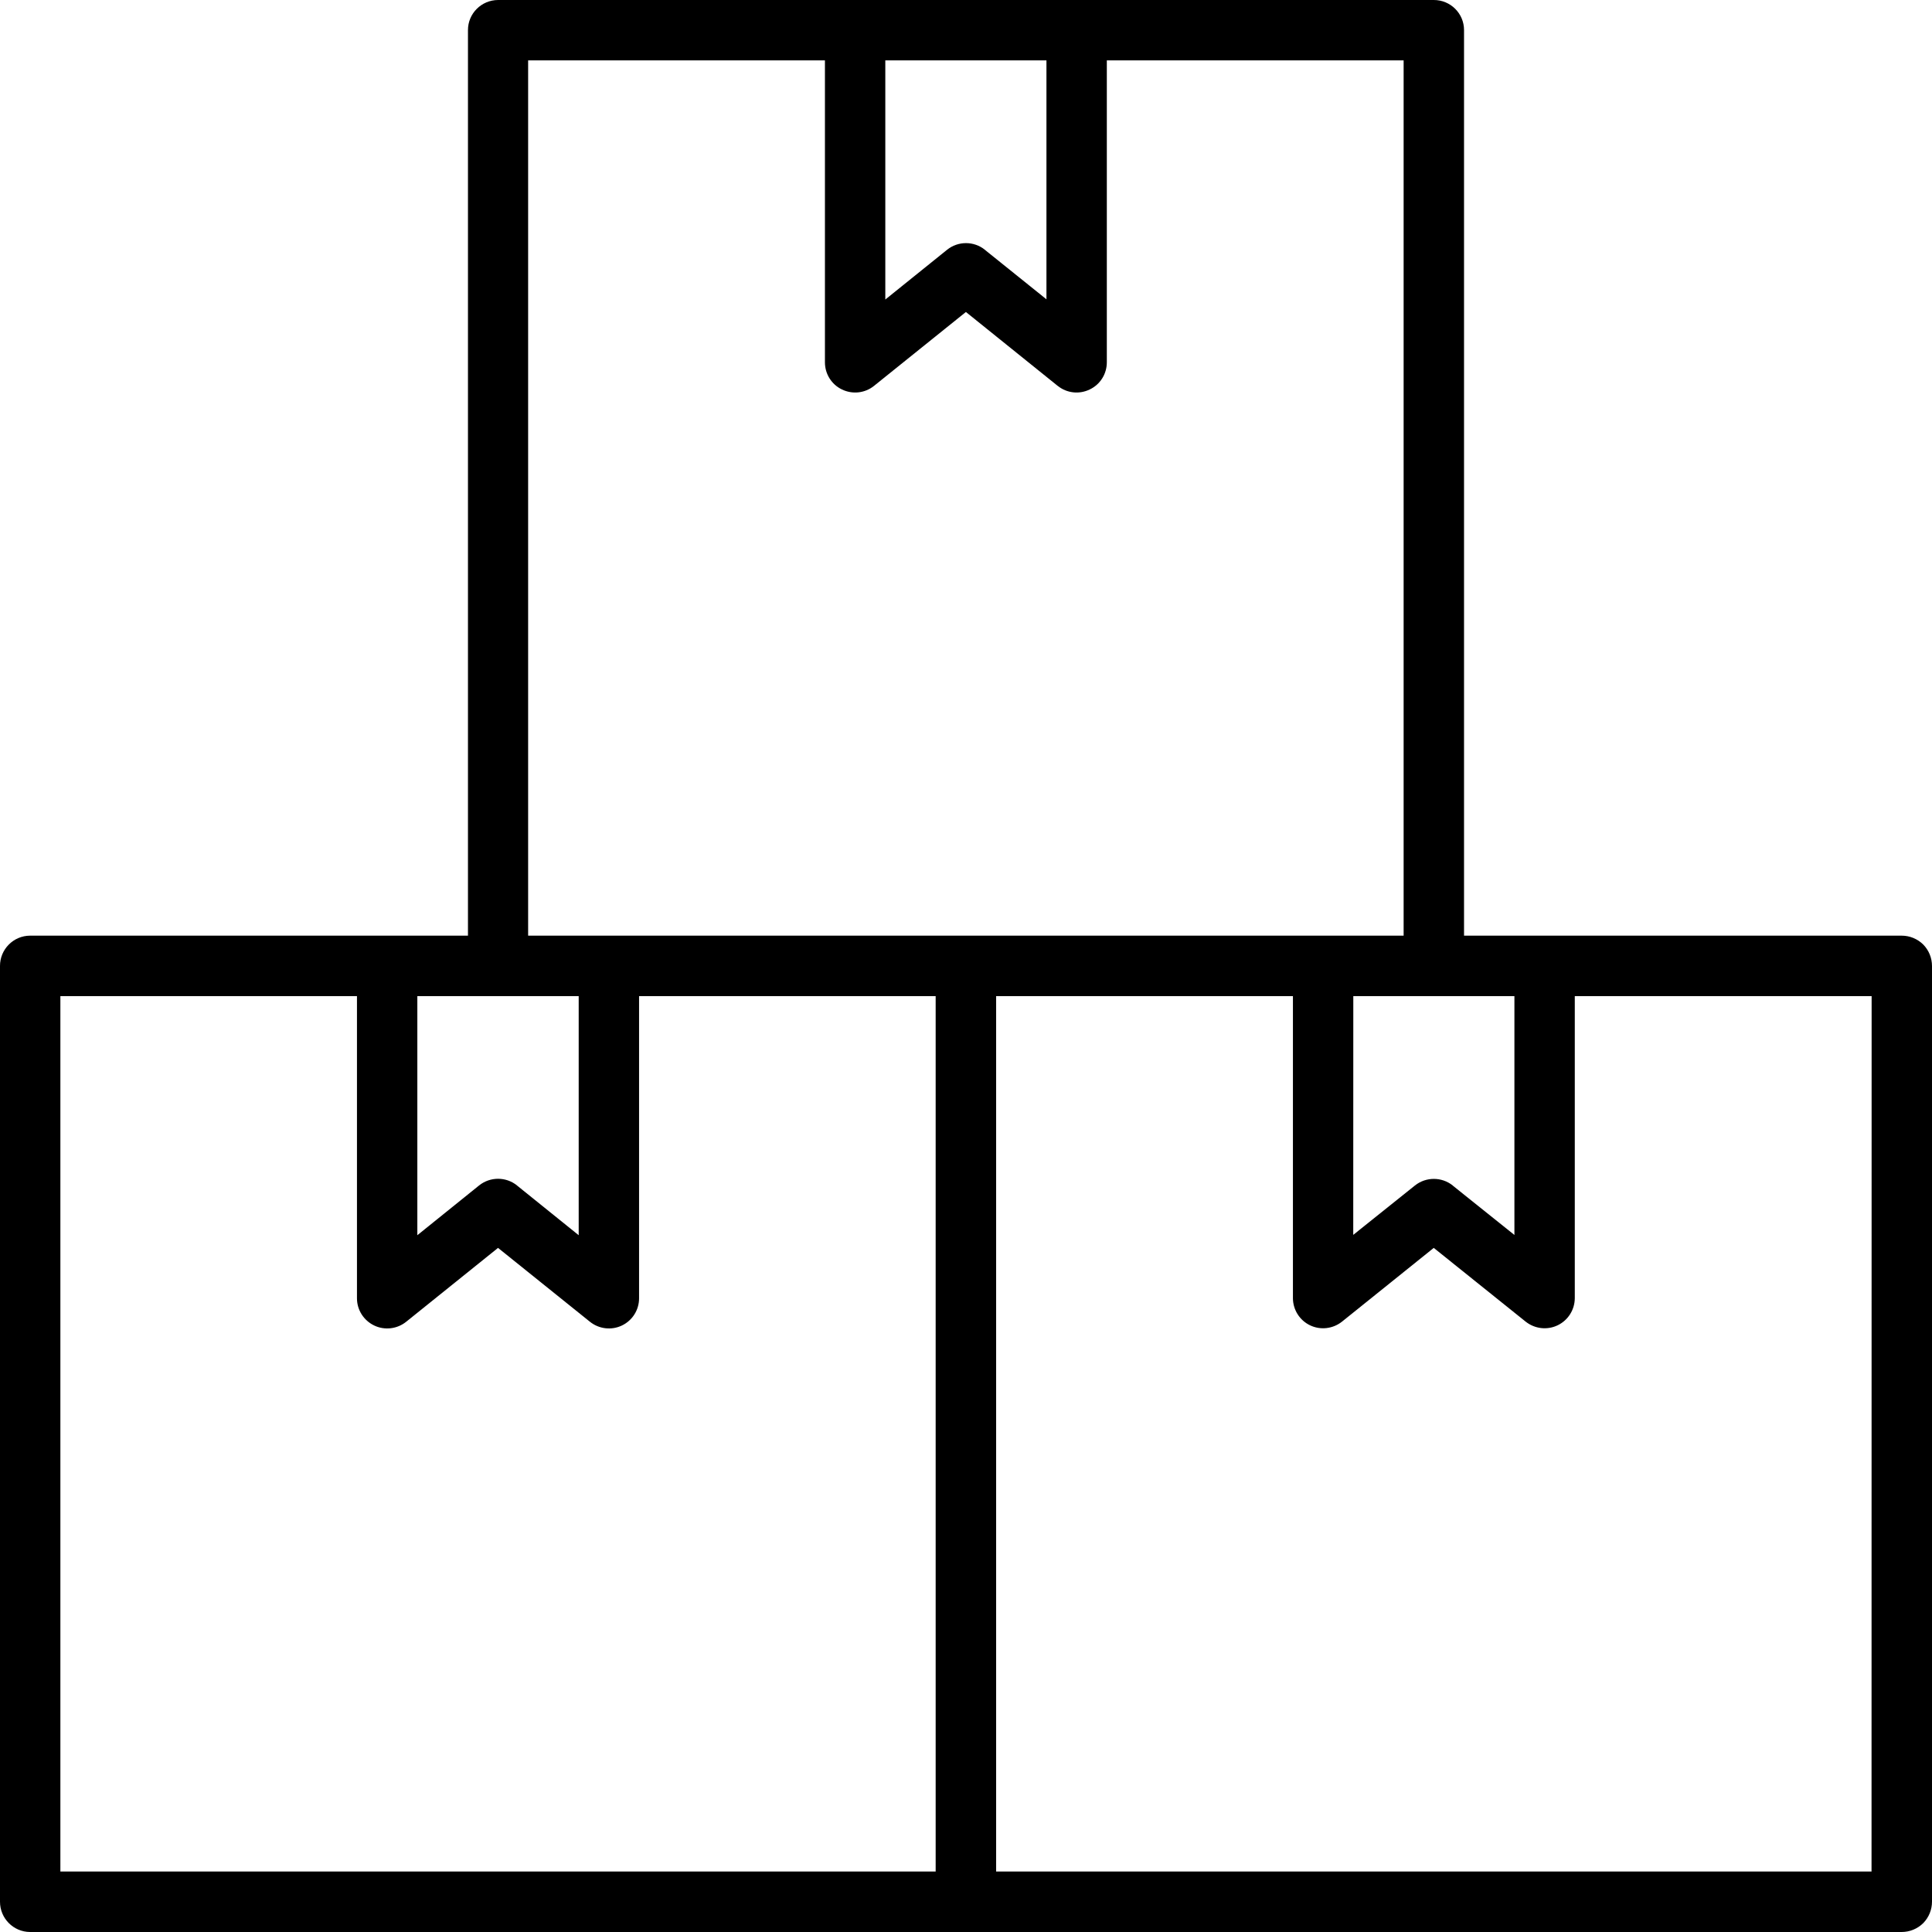 <svg width="64" height="64" viewBox="0 0 64 64" fill="none" xmlns="http://www.w3.org/2000/svg">
<path d="M16.497 4.87907e-05C15.947 0.003 15.502 0.448 15.502 0.995V30.995H0.995C0.445 30.997 -0.002 31.447 1.04239e-05 32V62.995C-0.002 63.547 0.445 63.998 0.995 64H62.995C63.263 64 63.517 63.895 63.708 63.708C63.895 63.517 64 63.263 64 62.995V32C64 31.732 63.895 31.477 63.708 31.287C63.517 31.1 63.263 30.995 62.995 30.995H48.498V0.995C48.498 0.445 48.048 -0.002 47.495 1.03908e-05L16.497 4.87907e-05ZM17.495 2H27.327V12.003C27.327 12.388 27.547 12.738 27.892 12.902C28.24 13.07 28.65 13.025 28.95 12.785L31.997 10.335L35.04 12.785H35.042C35.342 13.025 35.752 13.07 36.097 12.902C36.445 12.738 36.665 12.387 36.665 12.003V2H46.497V30.995H17.495L17.495 2ZM29.327 2H34.665V9.915L32.627 8.277V8.275C32.262 7.98 31.737 7.98 31.372 8.275L29.327 9.922V2ZM2 32.998H11.825V43.008C11.825 43.393 12.048 43.743 12.398 43.91C12.745 44.075 13.158 44.025 13.458 43.783L16.498 41.338L19.54 43.783C19.84 44.025 20.253 44.075 20.6 43.91C20.95 43.743 21.17 43.393 21.17 43.008V32.998H30.995V61.997H2L2 32.998ZM13.825 32.998H19.17V40.918L17.125 39.27H17.128C16.76 38.975 16.238 38.975 15.87 39.27L13.825 40.918L13.825 32.998ZM32.998 32.998H42.83V43.008C42.833 43.39 43.053 43.738 43.398 43.903C43.743 44.068 44.153 44.02 44.453 43.783L47.495 41.338L50.542 43.783C50.843 44.02 51.252 44.068 51.597 43.903C51.943 43.738 52.163 43.39 52.167 43.008V32.998H62L61.997 61.997H32.998L32.998 32.998ZM44.83 32.998H50.167V40.91L48.123 39.273V39.27C47.758 38.98 47.238 38.98 46.873 39.27L44.828 40.907L44.83 32.998Z" fill="black"/>
</svg>
